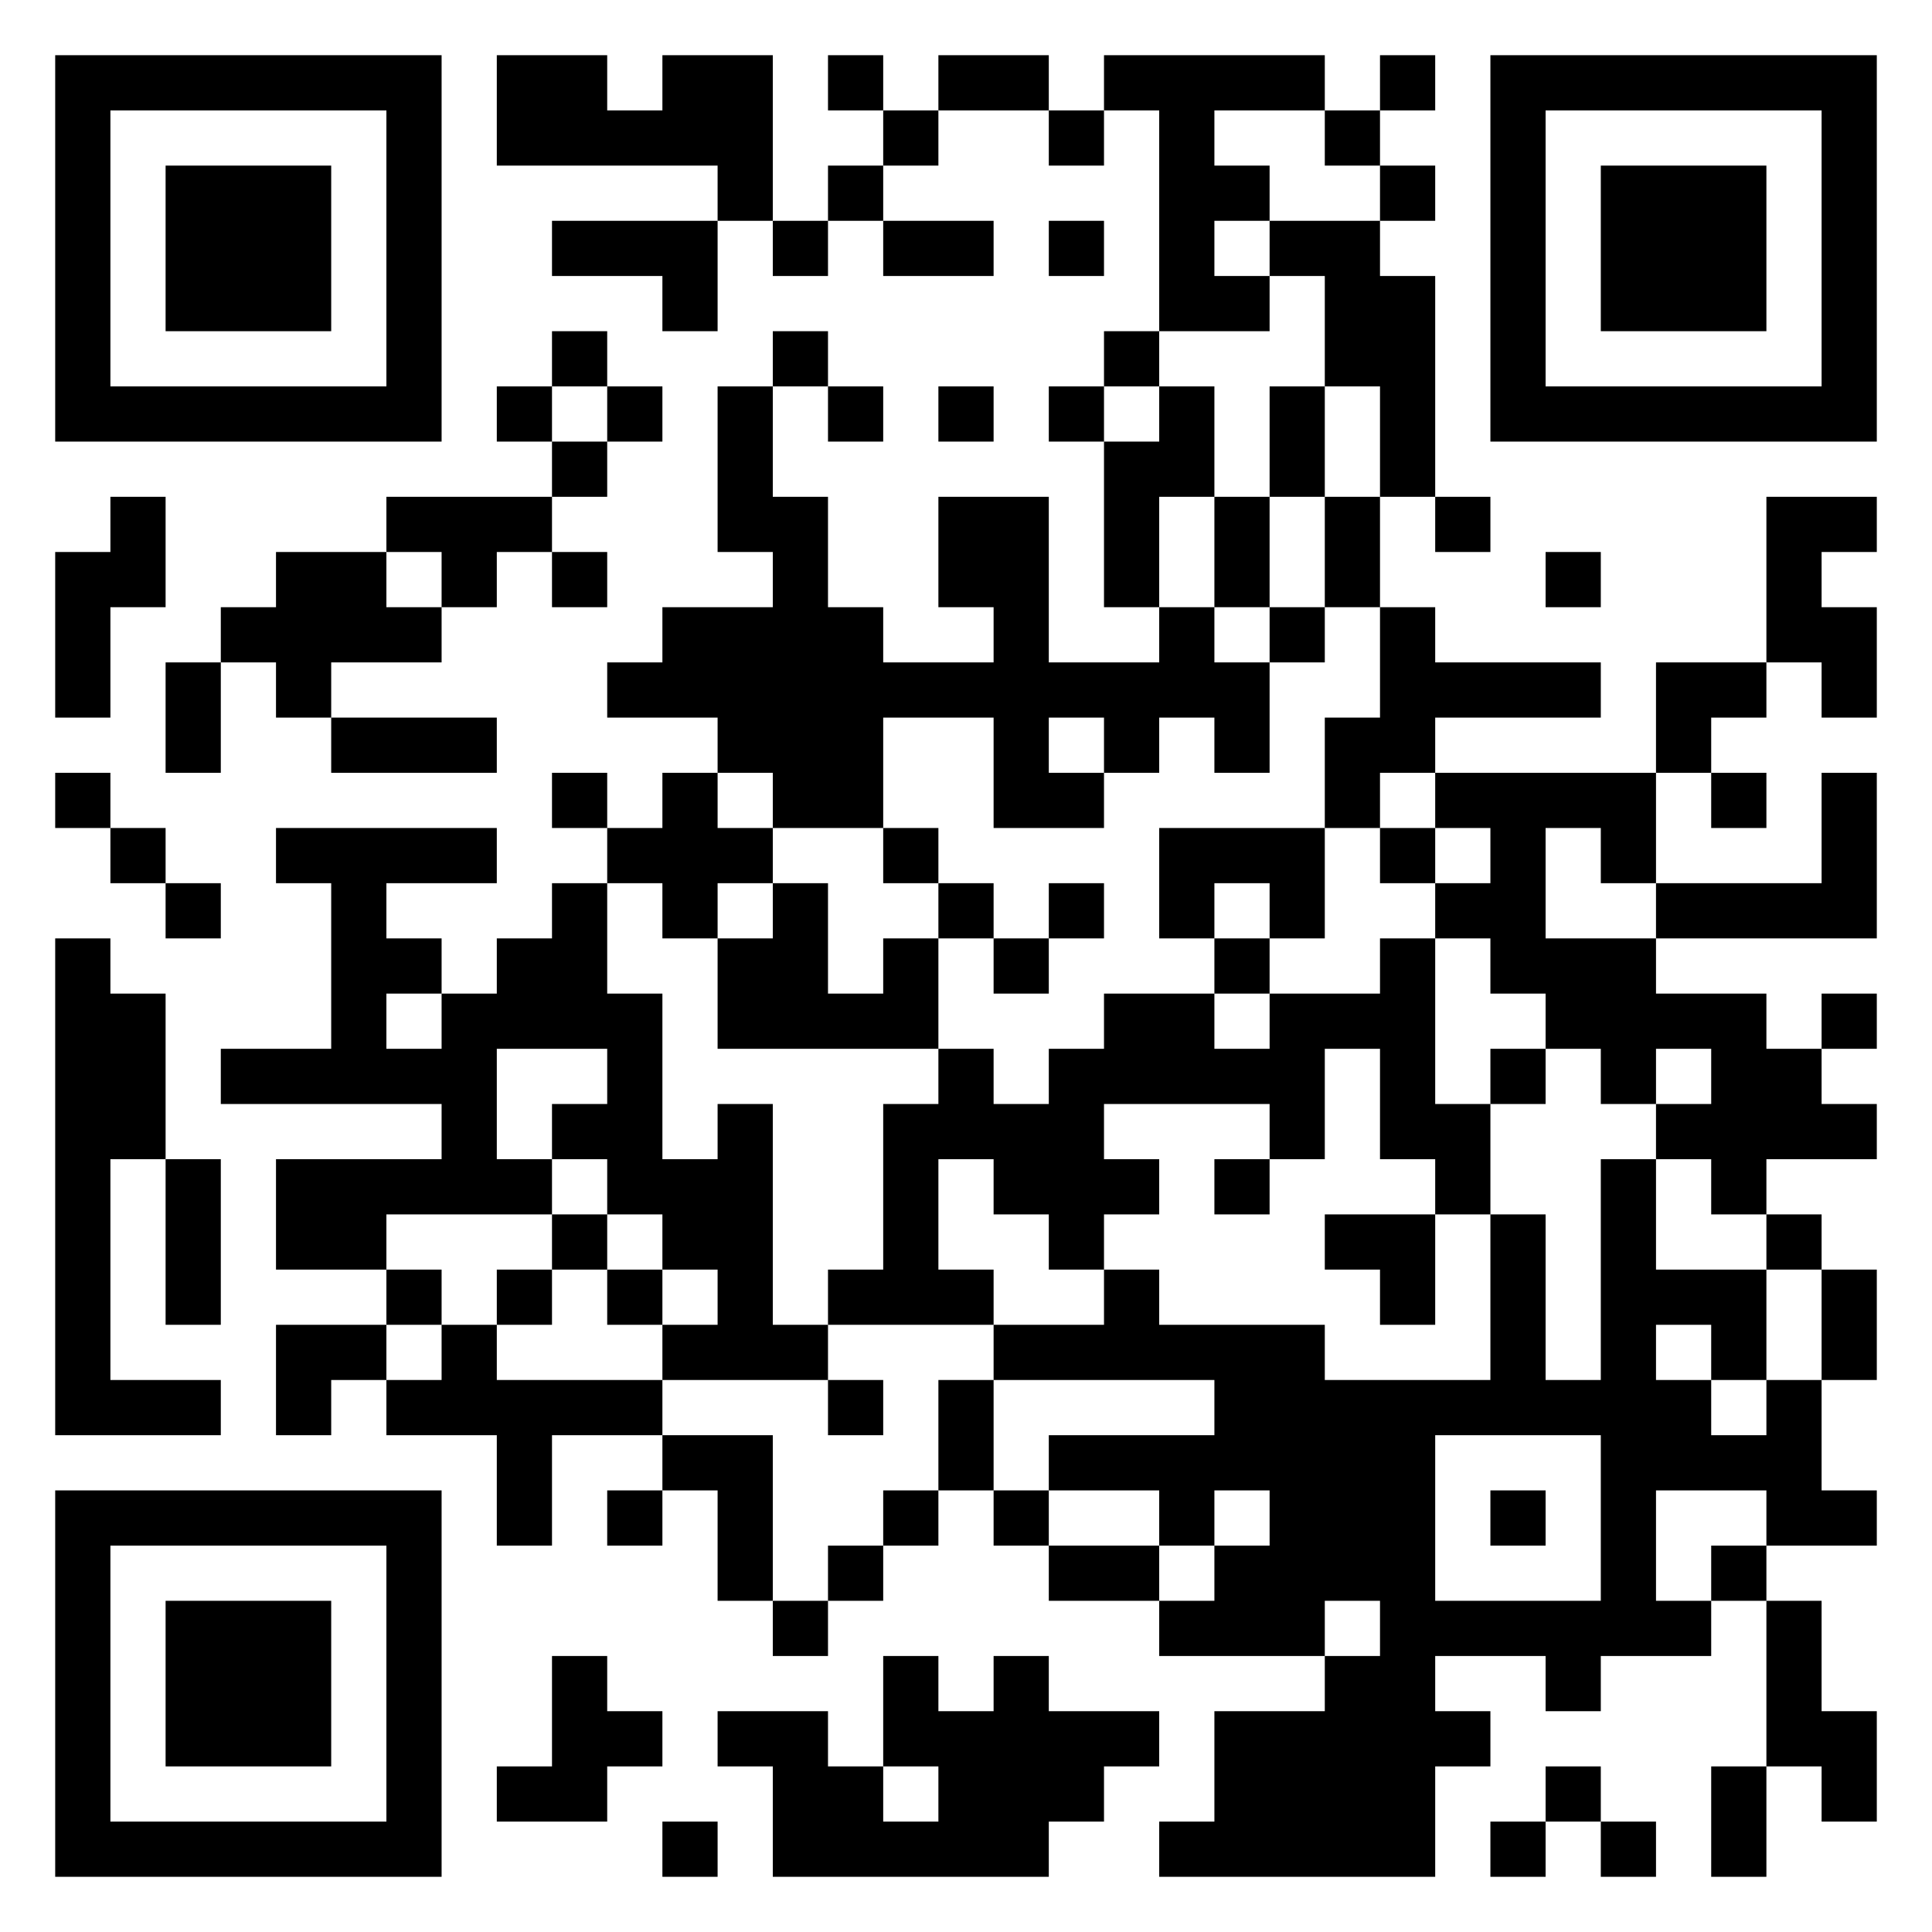 <svg viewBox="0 0 35 35" xmlns="http://www.w3.org/2000/svg"><rect width="35px" height="35px" fill="#ffffff"/><path d="M1,1h1v1h-1M2,1h1v1h-1M3,1h1v1h-1M4,1h1v1h-1M5,1h1v1h-1M6,1h1v1h-1M7,1h1v1h-1M9,1h1v1h-1M10,1h1v1h-1M12,1h1v1h-1M13,1h1v1h-1M15,1h1v1h-1M17,1h1v1h-1M18,1h1v1h-1M20,1h1v1h-1M21,1h1v1h-1M22,1h1v1h-1M23,1h1v1h-1M25,1h1v1h-1M27,1h1v1h-1M28,1h1v1h-1M29,1h1v1h-1M30,1h1v1h-1M31,1h1v1h-1M32,1h1v1h-1M33,1h1v1h-1M1,2h1v1h-1M7,2h1v1h-1M9,2h1v1h-1M10,2h1v1h-1M11,2h1v1h-1M12,2h1v1h-1M13,2h1v1h-1M16,2h1v1h-1M19,2h1v1h-1M21,2h1v1h-1M24,2h1v1h-1M27,2h1v1h-1M33,2h1v1h-1M1,3h1v1h-1M3,3h1v1h-1M4,3h1v1h-1M5,3h1v1h-1M7,3h1v1h-1M13,3h1v1h-1M15,3h1v1h-1M21,3h1v1h-1M22,3h1v1h-1M25,3h1v1h-1M27,3h1v1h-1M29,3h1v1h-1M30,3h1v1h-1M31,3h1v1h-1M33,3h1v1h-1M1,4h1v1h-1M3,4h1v1h-1M4,4h1v1h-1M5,4h1v1h-1M7,4h1v1h-1M10,4h1v1h-1M11,4h1v1h-1M12,4h1v1h-1M14,4h1v1h-1M16,4h1v1h-1M17,4h1v1h-1M19,4h1v1h-1M21,4h1v1h-1M23,4h1v1h-1M24,4h1v1h-1M27,4h1v1h-1M29,4h1v1h-1M30,4h1v1h-1M31,4h1v1h-1M33,4h1v1h-1M1,5h1v1h-1M3,5h1v1h-1M4,5h1v1h-1M5,5h1v1h-1M7,5h1v1h-1M12,5h1v1h-1M21,5h1v1h-1M22,5h1v1h-1M24,5h1v1h-1M25,5h1v1h-1M27,5h1v1h-1M29,5h1v1h-1M30,5h1v1h-1M31,5h1v1h-1M33,5h1v1h-1M1,6h1v1h-1M7,6h1v1h-1M10,6h1v1h-1M14,6h1v1h-1M20,6h1v1h-1M24,6h1v1h-1M25,6h1v1h-1M27,6h1v1h-1M33,6h1v1h-1M1,7h1v1h-1M2,7h1v1h-1M3,7h1v1h-1M4,7h1v1h-1M5,7h1v1h-1M6,7h1v1h-1M7,7h1v1h-1M9,7h1v1h-1M11,7h1v1h-1M13,7h1v1h-1M15,7h1v1h-1M17,7h1v1h-1M19,7h1v1h-1M21,7h1v1h-1M23,7h1v1h-1M25,7h1v1h-1M27,7h1v1h-1M28,7h1v1h-1M29,7h1v1h-1M30,7h1v1h-1M31,7h1v1h-1M32,7h1v1h-1M33,7h1v1h-1M10,8h1v1h-1M13,8h1v1h-1M20,8h1v1h-1M21,8h1v1h-1M23,8h1v1h-1M25,8h1v1h-1M2,9h1v1h-1M7,9h1v1h-1M8,9h1v1h-1M9,9h1v1h-1M13,9h1v1h-1M14,9h1v1h-1M17,9h1v1h-1M18,9h1v1h-1M20,9h1v1h-1M22,9h1v1h-1M24,9h1v1h-1M26,9h1v1h-1M32,9h1v1h-1M33,9h1v1h-1M1,10h1v1h-1M2,10h1v1h-1M5,10h1v1h-1M6,10h1v1h-1M8,10h1v1h-1M10,10h1v1h-1M14,10h1v1h-1M17,10h1v1h-1M18,10h1v1h-1M20,10h1v1h-1M22,10h1v1h-1M24,10h1v1h-1M28,10h1v1h-1M32,10h1v1h-1M1,11h1v1h-1M4,11h1v1h-1M5,11h1v1h-1M6,11h1v1h-1M7,11h1v1h-1M12,11h1v1h-1M13,11h1v1h-1M14,11h1v1h-1M15,11h1v1h-1M18,11h1v1h-1M21,11h1v1h-1M23,11h1v1h-1M25,11h1v1h-1M32,11h1v1h-1M33,11h1v1h-1M1,12h1v1h-1M3,12h1v1h-1M5,12h1v1h-1M11,12h1v1h-1M12,12h1v1h-1M13,12h1v1h-1M14,12h1v1h-1M15,12h1v1h-1M16,12h1v1h-1M17,12h1v1h-1M18,12h1v1h-1M19,12h1v1h-1M20,12h1v1h-1M21,12h1v1h-1M22,12h1v1h-1M25,12h1v1h-1M26,12h1v1h-1M27,12h1v1h-1M28,12h1v1h-1M30,12h1v1h-1M31,12h1v1h-1M33,12h1v1h-1M3,13h1v1h-1M6,13h1v1h-1M7,13h1v1h-1M8,13h1v1h-1M13,13h1v1h-1M14,13h1v1h-1M15,13h1v1h-1M18,13h1v1h-1M20,13h1v1h-1M22,13h1v1h-1M24,13h1v1h-1M25,13h1v1h-1M30,13h1v1h-1M1,14h1v1h-1M10,14h1v1h-1M12,14h1v1h-1M14,14h1v1h-1M15,14h1v1h-1M18,14h1v1h-1M19,14h1v1h-1M24,14h1v1h-1M26,14h1v1h-1M27,14h1v1h-1M28,14h1v1h-1M29,14h1v1h-1M31,14h1v1h-1M33,14h1v1h-1M2,15h1v1h-1M5,15h1v1h-1M6,15h1v1h-1M7,15h1v1h-1M8,15h1v1h-1M11,15h1v1h-1M12,15h1v1h-1M13,15h1v1h-1M16,15h1v1h-1M21,15h1v1h-1M22,15h1v1h-1M23,15h1v1h-1M25,15h1v1h-1M27,15h1v1h-1M29,15h1v1h-1M33,15h1v1h-1M3,16h1v1h-1M6,16h1v1h-1M10,16h1v1h-1M12,16h1v1h-1M14,16h1v1h-1M17,16h1v1h-1M19,16h1v1h-1M21,16h1v1h-1M23,16h1v1h-1M26,16h1v1h-1M27,16h1v1h-1M30,16h1v1h-1M31,16h1v1h-1M32,16h1v1h-1M33,16h1v1h-1M1,17h1v1h-1M6,17h1v1h-1M7,17h1v1h-1M9,17h1v1h-1M10,17h1v1h-1M13,17h1v1h-1M14,17h1v1h-1M16,17h1v1h-1M18,17h1v1h-1M22,17h1v1h-1M25,17h1v1h-1M27,17h1v1h-1M28,17h1v1h-1M29,17h1v1h-1M1,18h1v1h-1M2,18h1v1h-1M6,18h1v1h-1M8,18h1v1h-1M9,18h1v1h-1M10,18h1v1h-1M11,18h1v1h-1M13,18h1v1h-1M14,18h1v1h-1M15,18h1v1h-1M16,18h1v1h-1M20,18h1v1h-1M21,18h1v1h-1M23,18h1v1h-1M24,18h1v1h-1M25,18h1v1h-1M28,18h1v1h-1M29,18h1v1h-1M30,18h1v1h-1M31,18h1v1h-1M33,18h1v1h-1M1,19h1v1h-1M2,19h1v1h-1M4,19h1v1h-1M5,19h1v1h-1M6,19h1v1h-1M7,19h1v1h-1M8,19h1v1h-1M11,19h1v1h-1M17,19h1v1h-1M19,19h1v1h-1M20,19h1v1h-1M21,19h1v1h-1M22,19h1v1h-1M23,19h1v1h-1M25,19h1v1h-1M27,19h1v1h-1M29,19h1v1h-1M31,19h1v1h-1M32,19h1v1h-1M1,20h1v1h-1M2,20h1v1h-1M8,20h1v1h-1M10,20h1v1h-1M11,20h1v1h-1M13,20h1v1h-1M16,20h1v1h-1M17,20h1v1h-1M18,20h1v1h-1M19,20h1v1h-1M23,20h1v1h-1M25,20h1v1h-1M26,20h1v1h-1M30,20h1v1h-1M31,20h1v1h-1M32,20h1v1h-1M33,20h1v1h-1M1,21h1v1h-1M3,21h1v1h-1M5,21h1v1h-1M6,21h1v1h-1M7,21h1v1h-1M8,21h1v1h-1M9,21h1v1h-1M11,21h1v1h-1M12,21h1v1h-1M13,21h1v1h-1M16,21h1v1h-1M18,21h1v1h-1M19,21h1v1h-1M20,21h1v1h-1M22,21h1v1h-1M26,21h1v1h-1M29,21h1v1h-1M31,21h1v1h-1M1,22h1v1h-1M3,22h1v1h-1M5,22h1v1h-1M6,22h1v1h-1M10,22h1v1h-1M12,22h1v1h-1M13,22h1v1h-1M16,22h1v1h-1M19,22h1v1h-1M24,22h1v1h-1M25,22h1v1h-1M27,22h1v1h-1M29,22h1v1h-1M32,22h1v1h-1M1,23h1v1h-1M3,23h1v1h-1M7,23h1v1h-1M9,23h1v1h-1M11,23h1v1h-1M13,23h1v1h-1M15,23h1v1h-1M16,23h1v1h-1M17,23h1v1h-1M20,23h1v1h-1M25,23h1v1h-1M27,23h1v1h-1M29,23h1v1h-1M30,23h1v1h-1M31,23h1v1h-1M33,23h1v1h-1M1,24h1v1h-1M5,24h1v1h-1M6,24h1v1h-1M8,24h1v1h-1M12,24h1v1h-1M13,24h1v1h-1M14,24h1v1h-1M18,24h1v1h-1M19,24h1v1h-1M20,24h1v1h-1M21,24h1v1h-1M22,24h1v1h-1M23,24h1v1h-1M27,24h1v1h-1M29,24h1v1h-1M31,24h1v1h-1M33,24h1v1h-1M1,25h1v1h-1M2,25h1v1h-1M3,25h1v1h-1M5,25h1v1h-1M7,25h1v1h-1M8,25h1v1h-1M9,25h1v1h-1M10,25h1v1h-1M11,25h1v1h-1M15,25h1v1h-1M17,25h1v1h-1M22,25h1v1h-1M23,25h1v1h-1M24,25h1v1h-1M25,25h1v1h-1M26,25h1v1h-1M27,25h1v1h-1M28,25h1v1h-1M29,25h1v1h-1M30,25h1v1h-1M32,25h1v1h-1M9,26h1v1h-1M12,26h1v1h-1M13,26h1v1h-1M17,26h1v1h-1M19,26h1v1h-1M20,26h1v1h-1M21,26h1v1h-1M22,26h1v1h-1M23,26h1v1h-1M24,26h1v1h-1M25,26h1v1h-1M29,26h1v1h-1M30,26h1v1h-1M31,26h1v1h-1M32,26h1v1h-1M1,27h1v1h-1M2,27h1v1h-1M3,27h1v1h-1M4,27h1v1h-1M5,27h1v1h-1M6,27h1v1h-1M7,27h1v1h-1M9,27h1v1h-1M11,27h1v1h-1M13,27h1v1h-1M16,27h1v1h-1M18,27h1v1h-1M21,27h1v1h-1M23,27h1v1h-1M24,27h1v1h-1M25,27h1v1h-1M27,27h1v1h-1M29,27h1v1h-1M32,27h1v1h-1M33,27h1v1h-1M1,28h1v1h-1M7,28h1v1h-1M13,28h1v1h-1M15,28h1v1h-1M19,28h1v1h-1M20,28h1v1h-1M22,28h1v1h-1M23,28h1v1h-1M24,28h1v1h-1M25,28h1v1h-1M29,28h1v1h-1M31,28h1v1h-1M1,29h1v1h-1M3,29h1v1h-1M4,29h1v1h-1M5,29h1v1h-1M7,29h1v1h-1M14,29h1v1h-1M21,29h1v1h-1M22,29h1v1h-1M23,29h1v1h-1M25,29h1v1h-1M26,29h1v1h-1M27,29h1v1h-1M28,29h1v1h-1M29,29h1v1h-1M30,29h1v1h-1M32,29h1v1h-1M1,30h1v1h-1M3,30h1v1h-1M4,30h1v1h-1M5,30h1v1h-1M7,30h1v1h-1M10,30h1v1h-1M16,30h1v1h-1M18,30h1v1h-1M24,30h1v1h-1M25,30h1v1h-1M28,30h1v1h-1M32,30h1v1h-1M1,31h1v1h-1M3,31h1v1h-1M4,31h1v1h-1M5,31h1v1h-1M7,31h1v1h-1M10,31h1v1h-1M11,31h1v1h-1M13,31h1v1h-1M14,31h1v1h-1M16,31h1v1h-1M17,31h1v1h-1M18,31h1v1h-1M19,31h1v1h-1M20,31h1v1h-1M22,31h1v1h-1M23,31h1v1h-1M24,31h1v1h-1M25,31h1v1h-1M26,31h1v1h-1M32,31h1v1h-1M33,31h1v1h-1M1,32h1v1h-1M7,32h1v1h-1M9,32h1v1h-1M10,32h1v1h-1M14,32h1v1h-1M15,32h1v1h-1M17,32h1v1h-1M18,32h1v1h-1M19,32h1v1h-1M22,32h1v1h-1M23,32h1v1h-1M24,32h1v1h-1M25,32h1v1h-1M28,32h1v1h-1M31,32h1v1h-1M33,32h1v1h-1M1,33h1v1h-1M2,33h1v1h-1M3,33h1v1h-1M4,33h1v1h-1M5,33h1v1h-1M6,33h1v1h-1M7,33h1v1h-1M12,33h1v1h-1M14,33h1v1h-1M15,33h1v1h-1M16,33h1v1h-1M17,33h1v1h-1M18,33h1v1h-1M21,33h1v1h-1M22,33h1v1h-1M23,33h1v1h-1M24,33h1v1h-1M25,33h1v1h-1M27,33h1v1h-1M29,33h1v1h-1M31,33h1v1h-1" fill="#000000"/></svg>